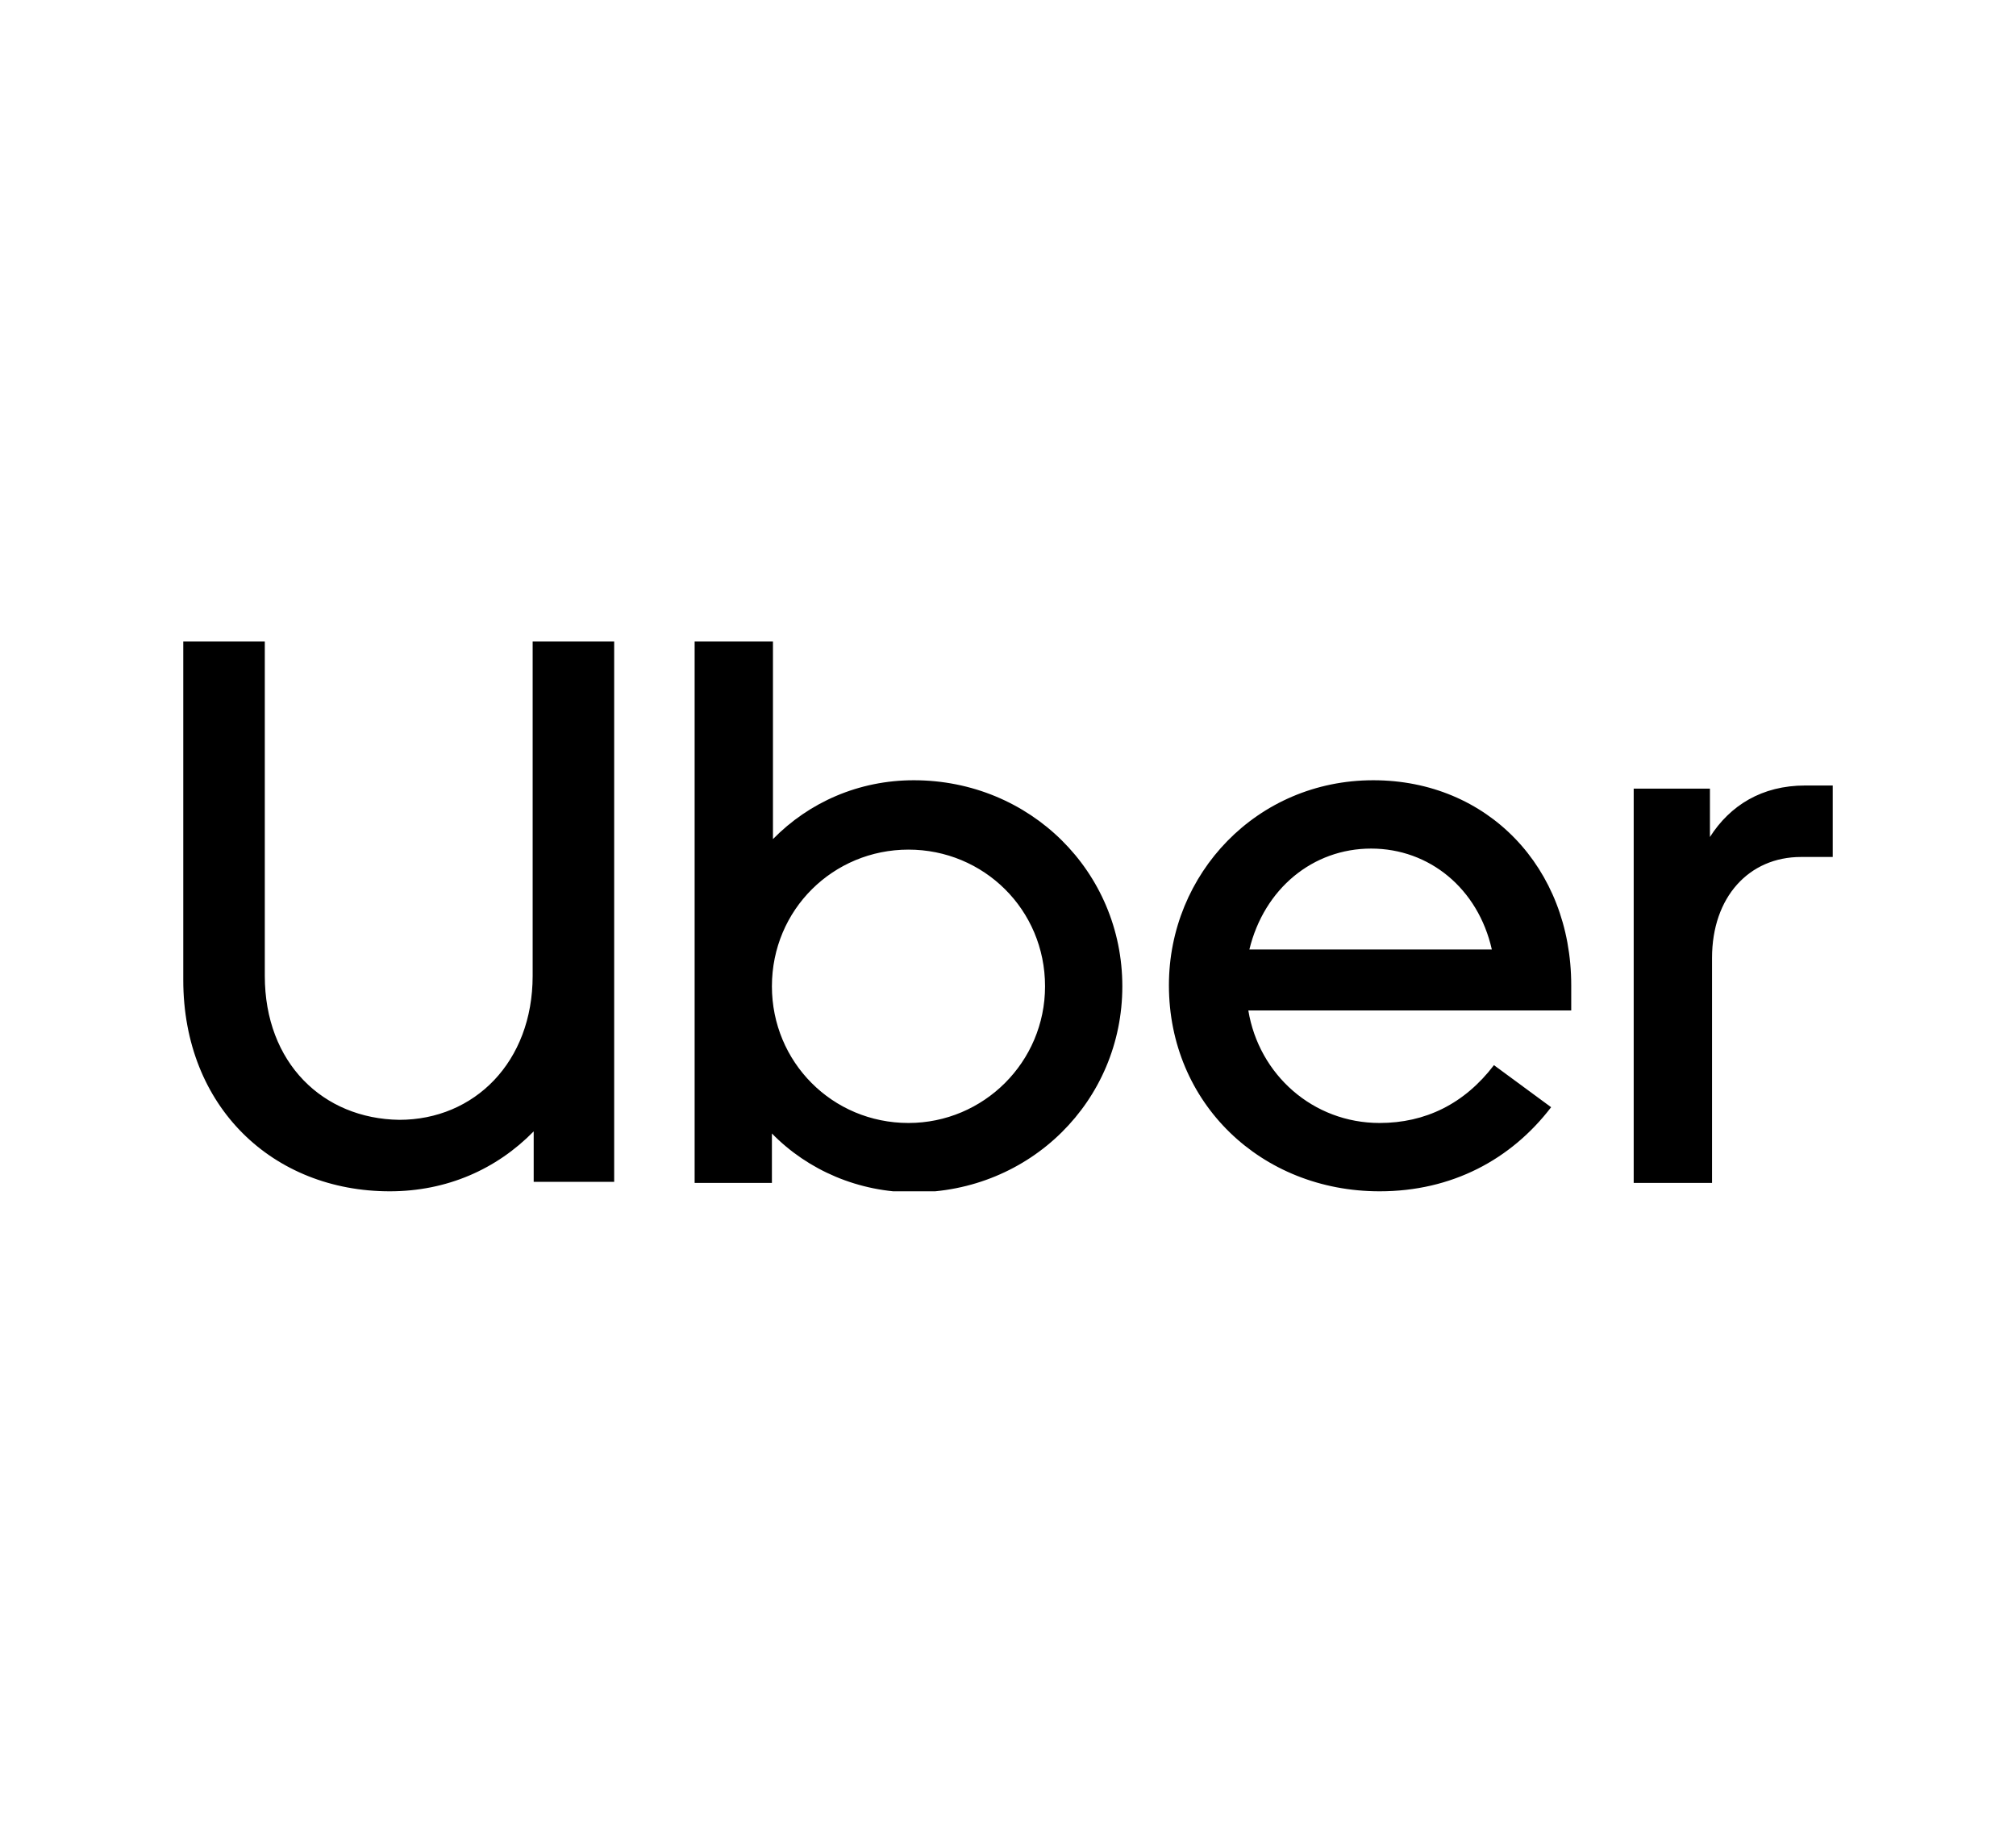 <svg width="66" height="60" viewBox="0 0 66 60" fill="none" xmlns="http://www.w3.org/2000/svg">
<g clip-path="url(#clip0_9472_314)">
<path d="M8.669 31.945V21H6V32.082C6 36.247 8.946 39 12.759 39C14.63 39 16.259 38.277 17.472 37.038V38.69H20.107V21H17.438V31.945C17.438 34.767 15.531 36.66 13.071 36.66C10.575 36.625 8.669 34.801 8.669 31.945ZM22.741 38.725H25.271V37.107C26.449 38.312 28.113 39.034 29.915 39.034C33.728 39.034 36.743 36.04 36.743 32.289C36.743 28.537 33.728 25.543 29.915 25.543C28.113 25.543 26.484 26.266 25.305 27.47V21H22.741V38.725ZM25.271 32.289C25.271 29.776 27.281 27.814 29.742 27.814C32.203 27.814 34.213 29.776 34.213 32.289C34.213 34.767 32.203 36.763 29.742 36.763C27.247 36.763 25.271 34.767 25.271 32.289ZM38.268 32.254C38.268 36.109 41.284 39 45.166 39C47.523 39 49.463 37.968 50.781 36.247L48.909 34.87C47.938 36.143 46.656 36.763 45.166 36.763C42.982 36.763 41.214 35.18 40.868 33.08H51.439V32.254C51.439 28.4 48.701 25.543 44.958 25.543C41.145 25.543 38.268 28.606 38.268 32.254ZM44.888 27.78C46.795 27.78 48.389 29.088 48.84 31.084H40.902C41.388 29.088 42.982 27.78 44.888 27.78ZM60 28.09V25.715H59.099C57.678 25.715 56.638 26.369 55.98 27.401V25.818H53.484V38.725H56.049V31.36C56.049 29.363 57.262 28.055 58.96 28.055H60V28.09Z" fill="black"/>
</g>
<defs>
<clipPath id="clip0_9472_314">
<rect width="54" height="18" fill="white" transform="translate(6 21)"/>
</clipPath>
</defs>
</svg>
